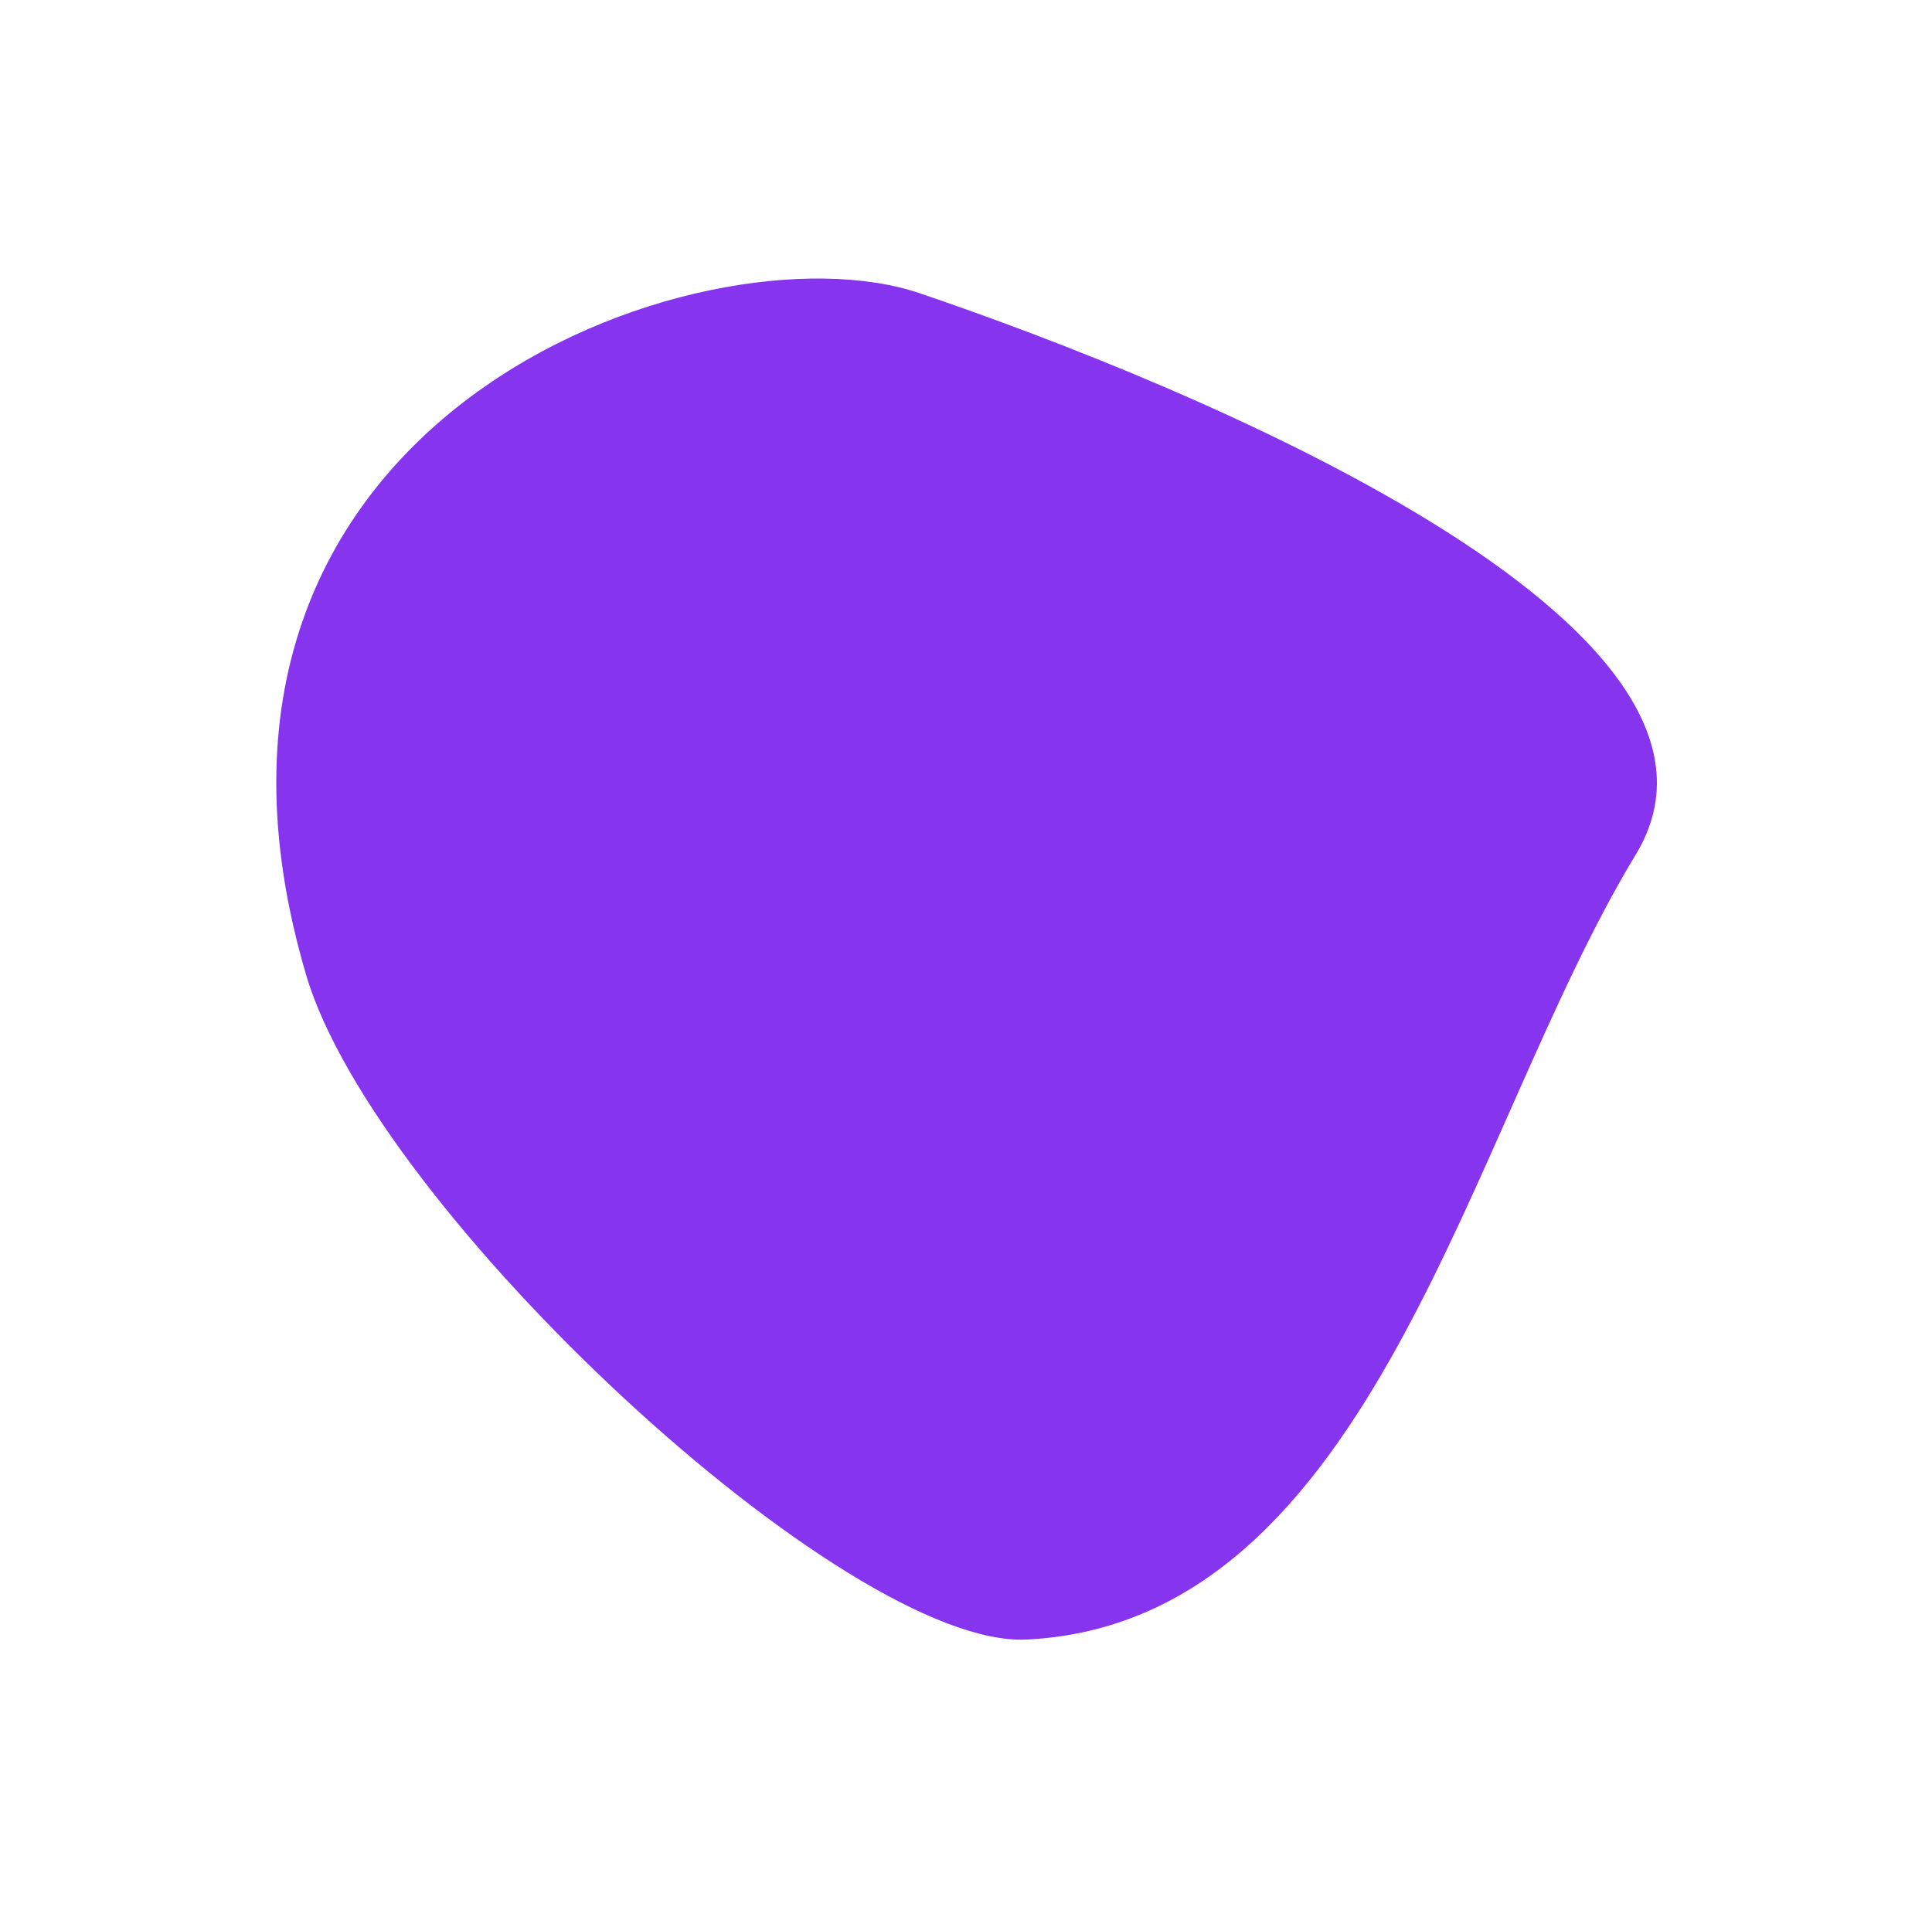<?xml version="1.0" encoding="UTF-8"?> <svg xmlns="http://www.w3.org/2000/svg" width="170" height="169" viewBox="0 0 170 169" fill="none"> <g filter="url(#filter0_d)"> <path d="M80.919 25.806C104.775 33.9 156.192 55.015 143.93 75.218C129.153 99.566 120.915 142.772 90.338 144.297C74.484 145.088 33.079 106.576 26.947 85.837C12.401 36.64 61.934 19.366 80.919 25.806Z" fill="#8634EE"></path> </g> <defs> <filter id="filter0_d" x="0.311" y="0.515" width="169.481" height="167.794" filterUnits="userSpaceOnUse" color-interpolation-filters="sRGB"> <feFlood flood-opacity="0" result="BackgroundImageFix"></feFlood> <feColorMatrix in="SourceAlpha" type="matrix" values="0 0 0 0 0 0 0 0 0 0 0 0 0 0 0 0 0 0 127 0" result="hardAlpha"></feColorMatrix> <feOffset></feOffset> <feGaussianBlur stdDeviation="12"></feGaussianBlur> <feComposite in2="hardAlpha" operator="out"></feComposite> <feColorMatrix type="matrix" values="0 0 0 0 0.107 0 0 0 0 0.027 0 0 0 0 0.212 0 0 0 0.2 0"></feColorMatrix> <feBlend mode="normal" in2="BackgroundImageFix" result="effect1_dropShadow"></feBlend> <feBlend mode="normal" in="SourceGraphic" in2="effect1_dropShadow" result="shape"></feBlend> </filter> </defs> </svg> 